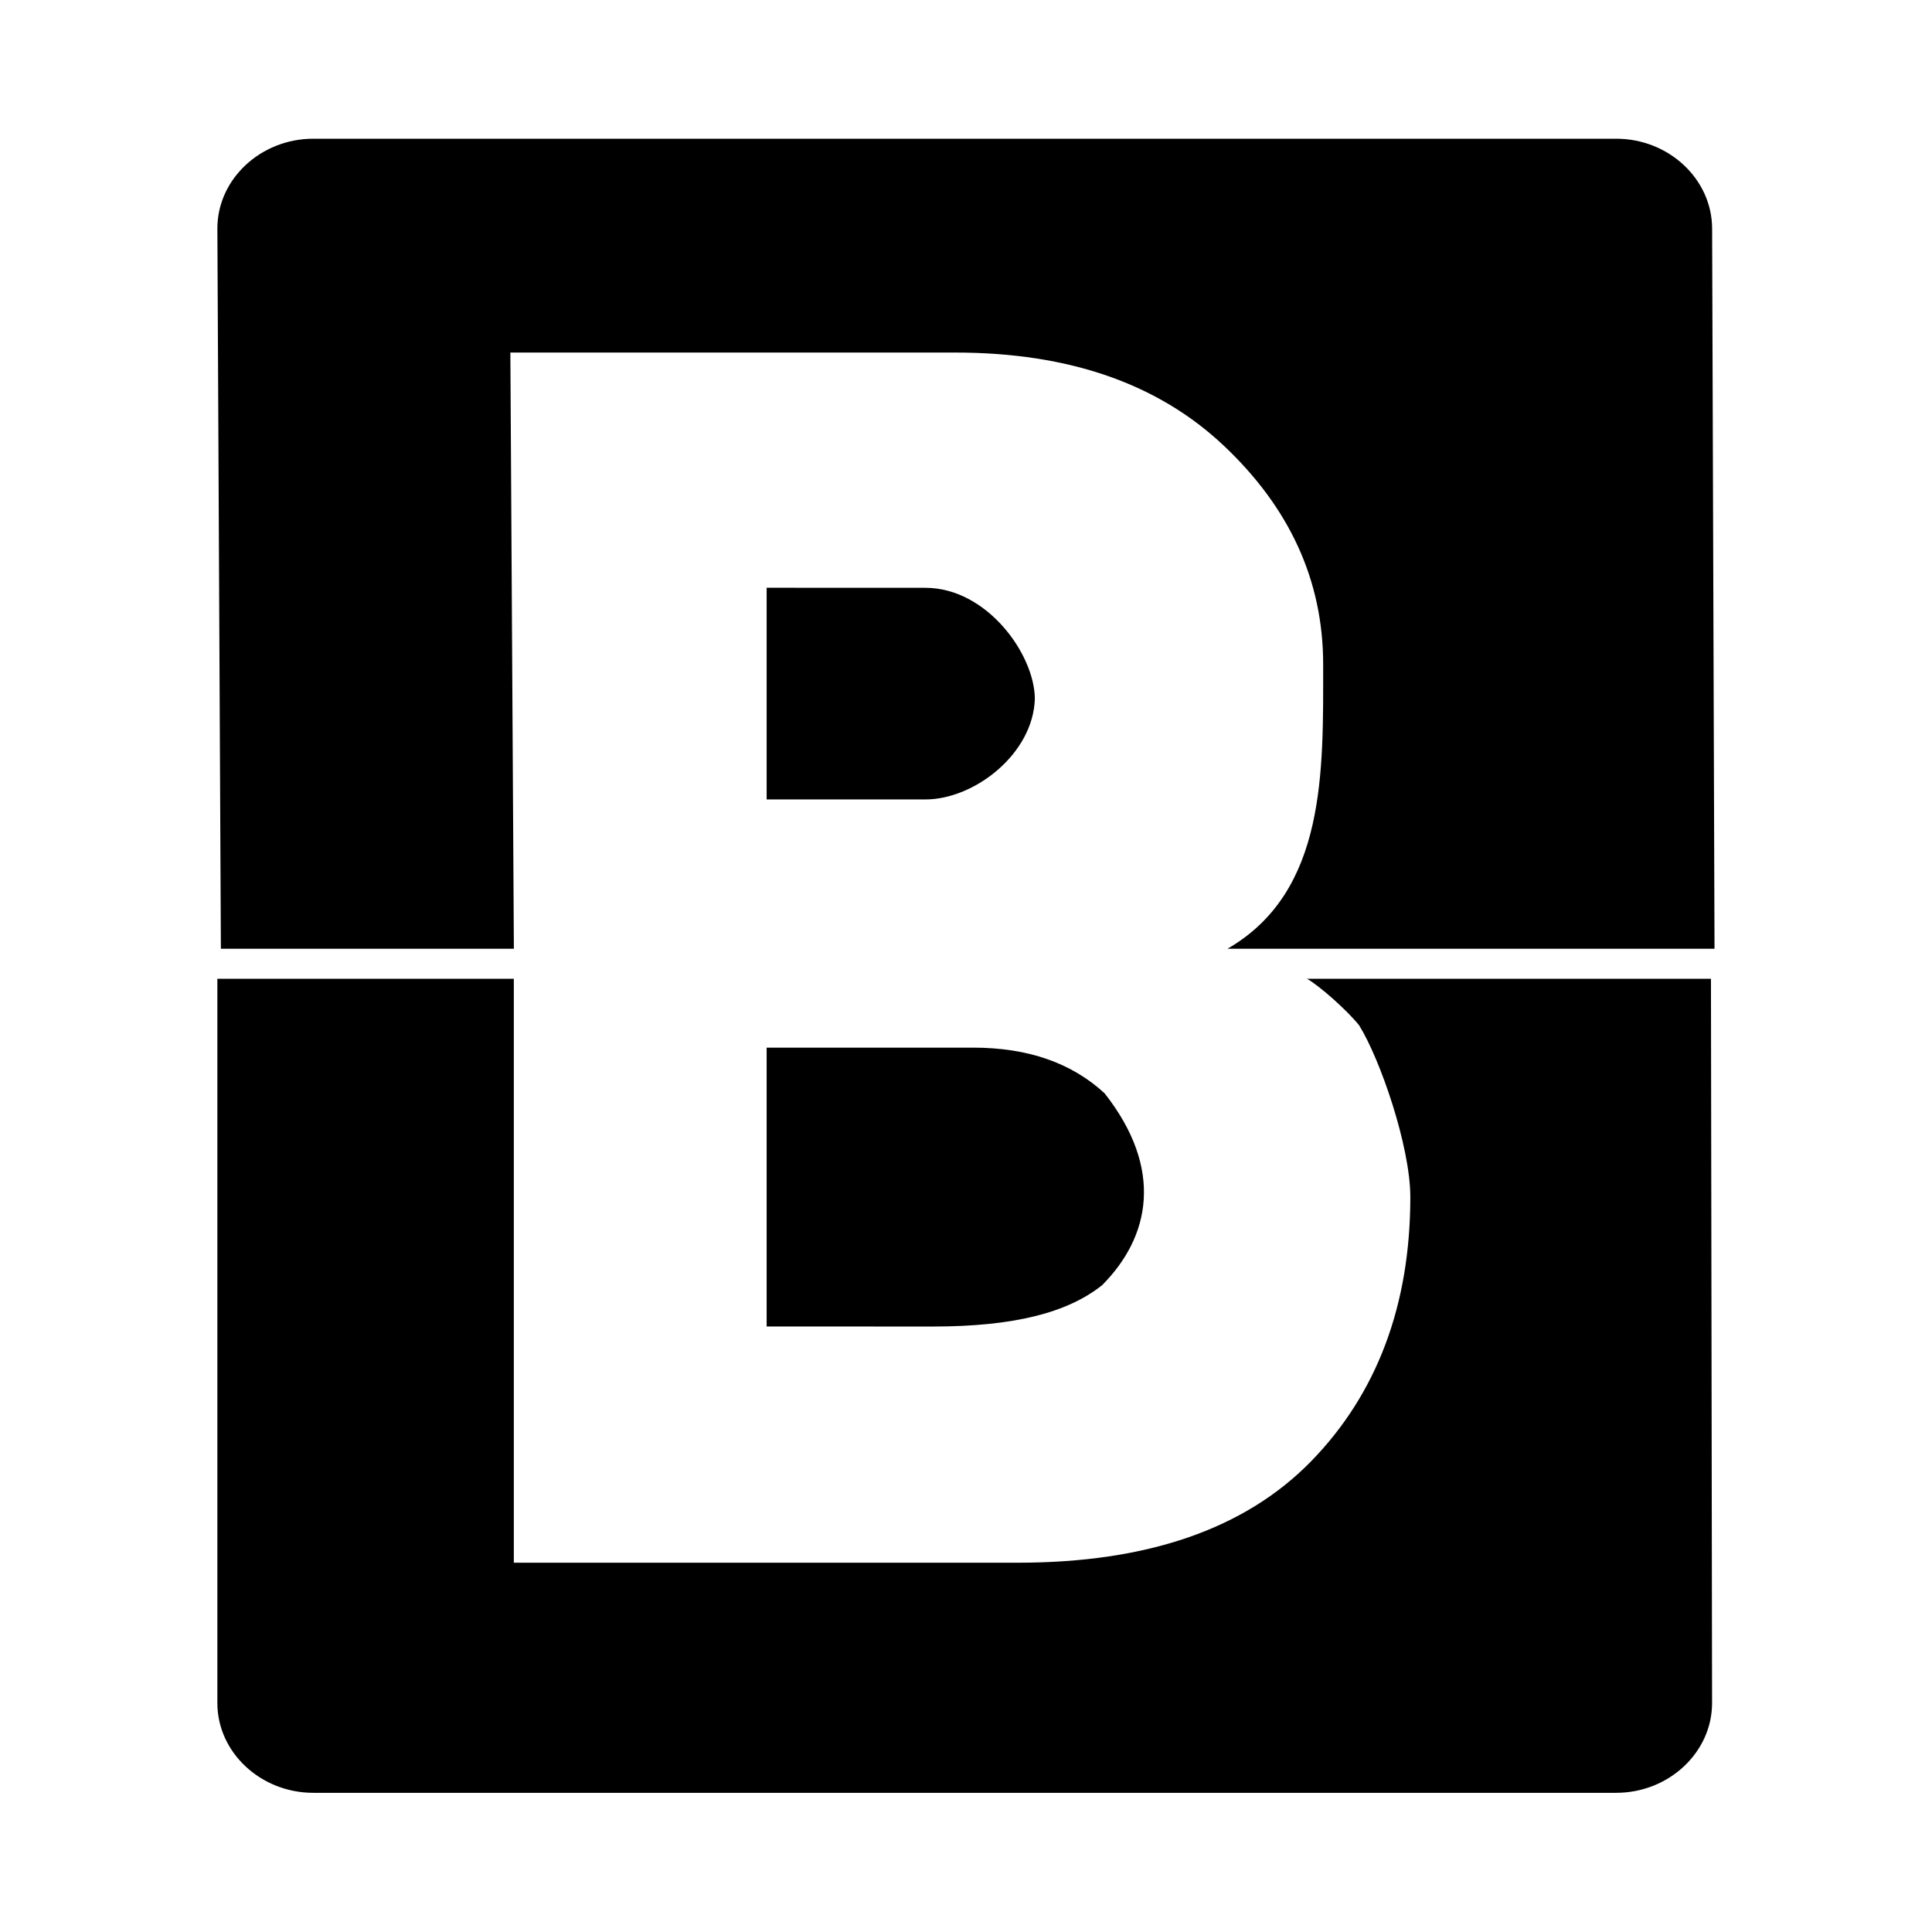 <?xml version="1.0" encoding="UTF-8" standalone="no"?>
<!-- Created with Inkscape (http://www.inkscape.org/) -->

<svg
   xmlns:dc="http://purl.org/dc/elements/1.1/"
   xmlns:cc="http://creativecommons.org/ns#"
   xmlns:rdf="http://www.w3.org/1999/02/22-rdf-syntax-ns#"
   xmlns:svg="http://www.w3.org/2000/svg"
   xmlns="http://www.w3.org/2000/svg"
   xmlns:sodipodi="http://sodipodi.sourceforge.net/DTD/sodipodi-0.dtd"
   xmlns:inkscape="http://www.inkscape.org/namespaces/inkscape"
   width="128"
   height="128"
   viewBox="0 0 128 128"
   id="svg4773"
   version="1.1"
   inkscape:version="0.91 r13725"
   sodipodi:docname="icon.svg"
   inkscape:export-filename="C:\Users\xor\Desktop\favicon.png"
   inkscape:export-xdpi="89"
   inkscape:export-ydpi="89">
  <defs
     id="defs4775" />
  <sodipodi:namedview
     id="base"
     pagecolor="#ffffff"
     bordercolor="#666666"
     borderopacity="1.0"
     inkscape:pageopacity="0.0"
     inkscape:pageshadow="2"
     inkscape:zoom="1.979899"
     inkscape:cx="-15.115665"
     inkscape:cy="70.047155"
     inkscape:document-units="px"
     inkscape:current-layer="layer1"
     showgrid="false"
     units="px"
     inkscape:window-width="1280"
     inkscape:window-height="961"
     inkscape:window-x="1912"
     inkscape:window-y="-8"
     inkscape:window-maximized="1" />
  <g
     inkscape:label="Layer 1"
     inkscape:groupmode="layer"
     id="layer1"
     transform="translate(0,-924.362)">
    <g
       transform="matrix(3.373,0,0,3.373,-32.524,716.898)"
       id="g4756"
       style="fill:#000000;fill-opacity:1;stroke:none">
      <path
         inkscape:connector-curvature="0"
         style="fill:#000000;fill-opacity:1;stroke:none"
         id="path3059-1-7"
         d="m 13.912,80.732 0,14.227 c 0,0.968 0.85,1.763 1.884,1.763 l 25.591,0 c 1.035,0 1.884,-0.795 1.884,-1.763 l -0.022,-14.227 -7.935,0 c 0.238,0.134 0.776,0.606 1.024,0.914 0.414,0.665 1.006,2.379 1.006,3.374 0,2.12 -0.654,3.864 -1.953,5.194 -1.302,1.331 -3.223,1.988 -5.755,1.988 l -9.901,0 0,-11.47 z" />
      <path
         inkscape:connector-curvature="0"
         style="fill:#000000;fill-opacity:1;stroke:none"
         id="path3063-1-3"
         d="m 24.701,87.562 0,-5.477 4.055,0 c 1.08,0 1.938,0.301 2.584,0.898 1.173,1.493 0.89,2.826 -0.051,3.769 -0.676,0.537 -1.718,0.811 -3.329,0.811 z" />
      <path
         inkscape:connector-curvature="0"
         style="fill:#000000;fill-opacity:1;stroke:none"
         id="path3029-8-20"
         d="m 15.796,64.232 c -1.035,0 -1.884,0.795 -1.884,1.763 l 0.069,14.147 5.755,0 -0.069,-11.71 8.736,0 c 2.245,0 3.99,0.616 5.276,1.828 1.284,1.211 1.953,2.637 1.953,4.296 0,2.094 0.067,4.46 -1.878,5.586 l 9.565,0 -0.047,-14.147 c -0.003,-0.968 -0.85,-1.763 -1.884,-1.763 z m 8.905,8.82 0,4.158 3.118,0 c 0.961,0 2.119,-0.895 2.15,-1.979 -0.007,-0.875 -0.943,-2.178 -2.15,-2.178 z" />
    </g>
  </g>
</svg>
